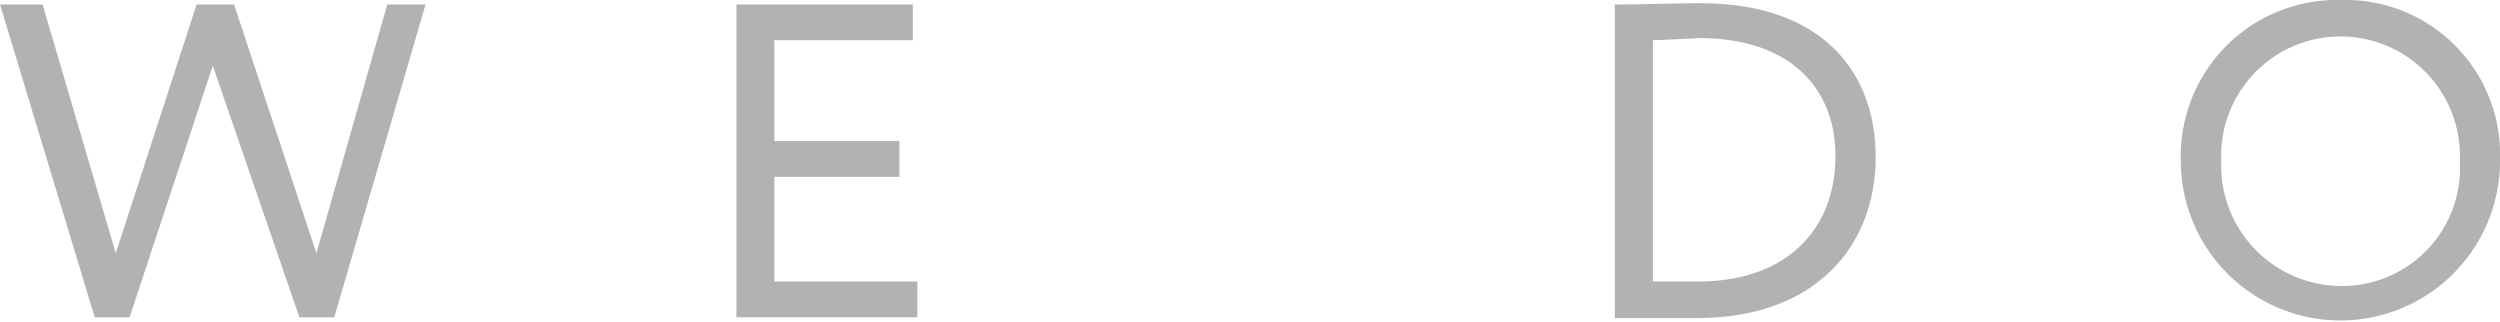 <?xml version="1.0" encoding="UTF-8"?> <svg xmlns="http://www.w3.org/2000/svg" viewBox="0 0 117.49 15.12"> <defs> <style>.cls-1{fill:#b2b2b2;}</style> </defs> <title>we do</title> <g id="Слой_2" data-name="Слой 2"> <g id="Слой_1-2" data-name="Слой 1"> <path class="cls-1" d="M15.71,14.91H14.07L10,3.09,6.09,14.91H4.45L0,.21H2L5.44,11.9,9.24.21H11L14.87,11.9,18.2.21H20Z"></path> <path class="cls-1" d="M34.61.21H42.9V1.89H36.39V6.63h5.88V8.31H36.39v4.92h6.72v1.68h-8.5Z"></path> <path class="cls-1" d="M75.89.21h.25c1,0,2.57-.06,3.76-.06,5.88,0,8.25,3.38,8.25,7.22,0,4.18-2.81,7.58-8.41,7.58-1,0-2.38,0-3.62,0h-.23Zm1.79,1.68V13.23l2.12,0c4.2,0,6.46-2.48,6.46-5.9,0-3.19-2.14-5.54-6.4-5.54C79,1.83,78.41,1.87,77.68,1.89Z"></path> <path class="cls-1" d="M110,0a7.27,7.27,0,0,1,7.49,7.56,7.5,7.5,0,1,1-15,0A7.34,7.34,0,0,1,110,0Zm0,13.44a5.54,5.54,0,0,0,5.6-5.88,5.61,5.61,0,1,0-11.21,0A5.66,5.66,0,0,0,110,13.44Z"></path> </g> </g> </svg> 